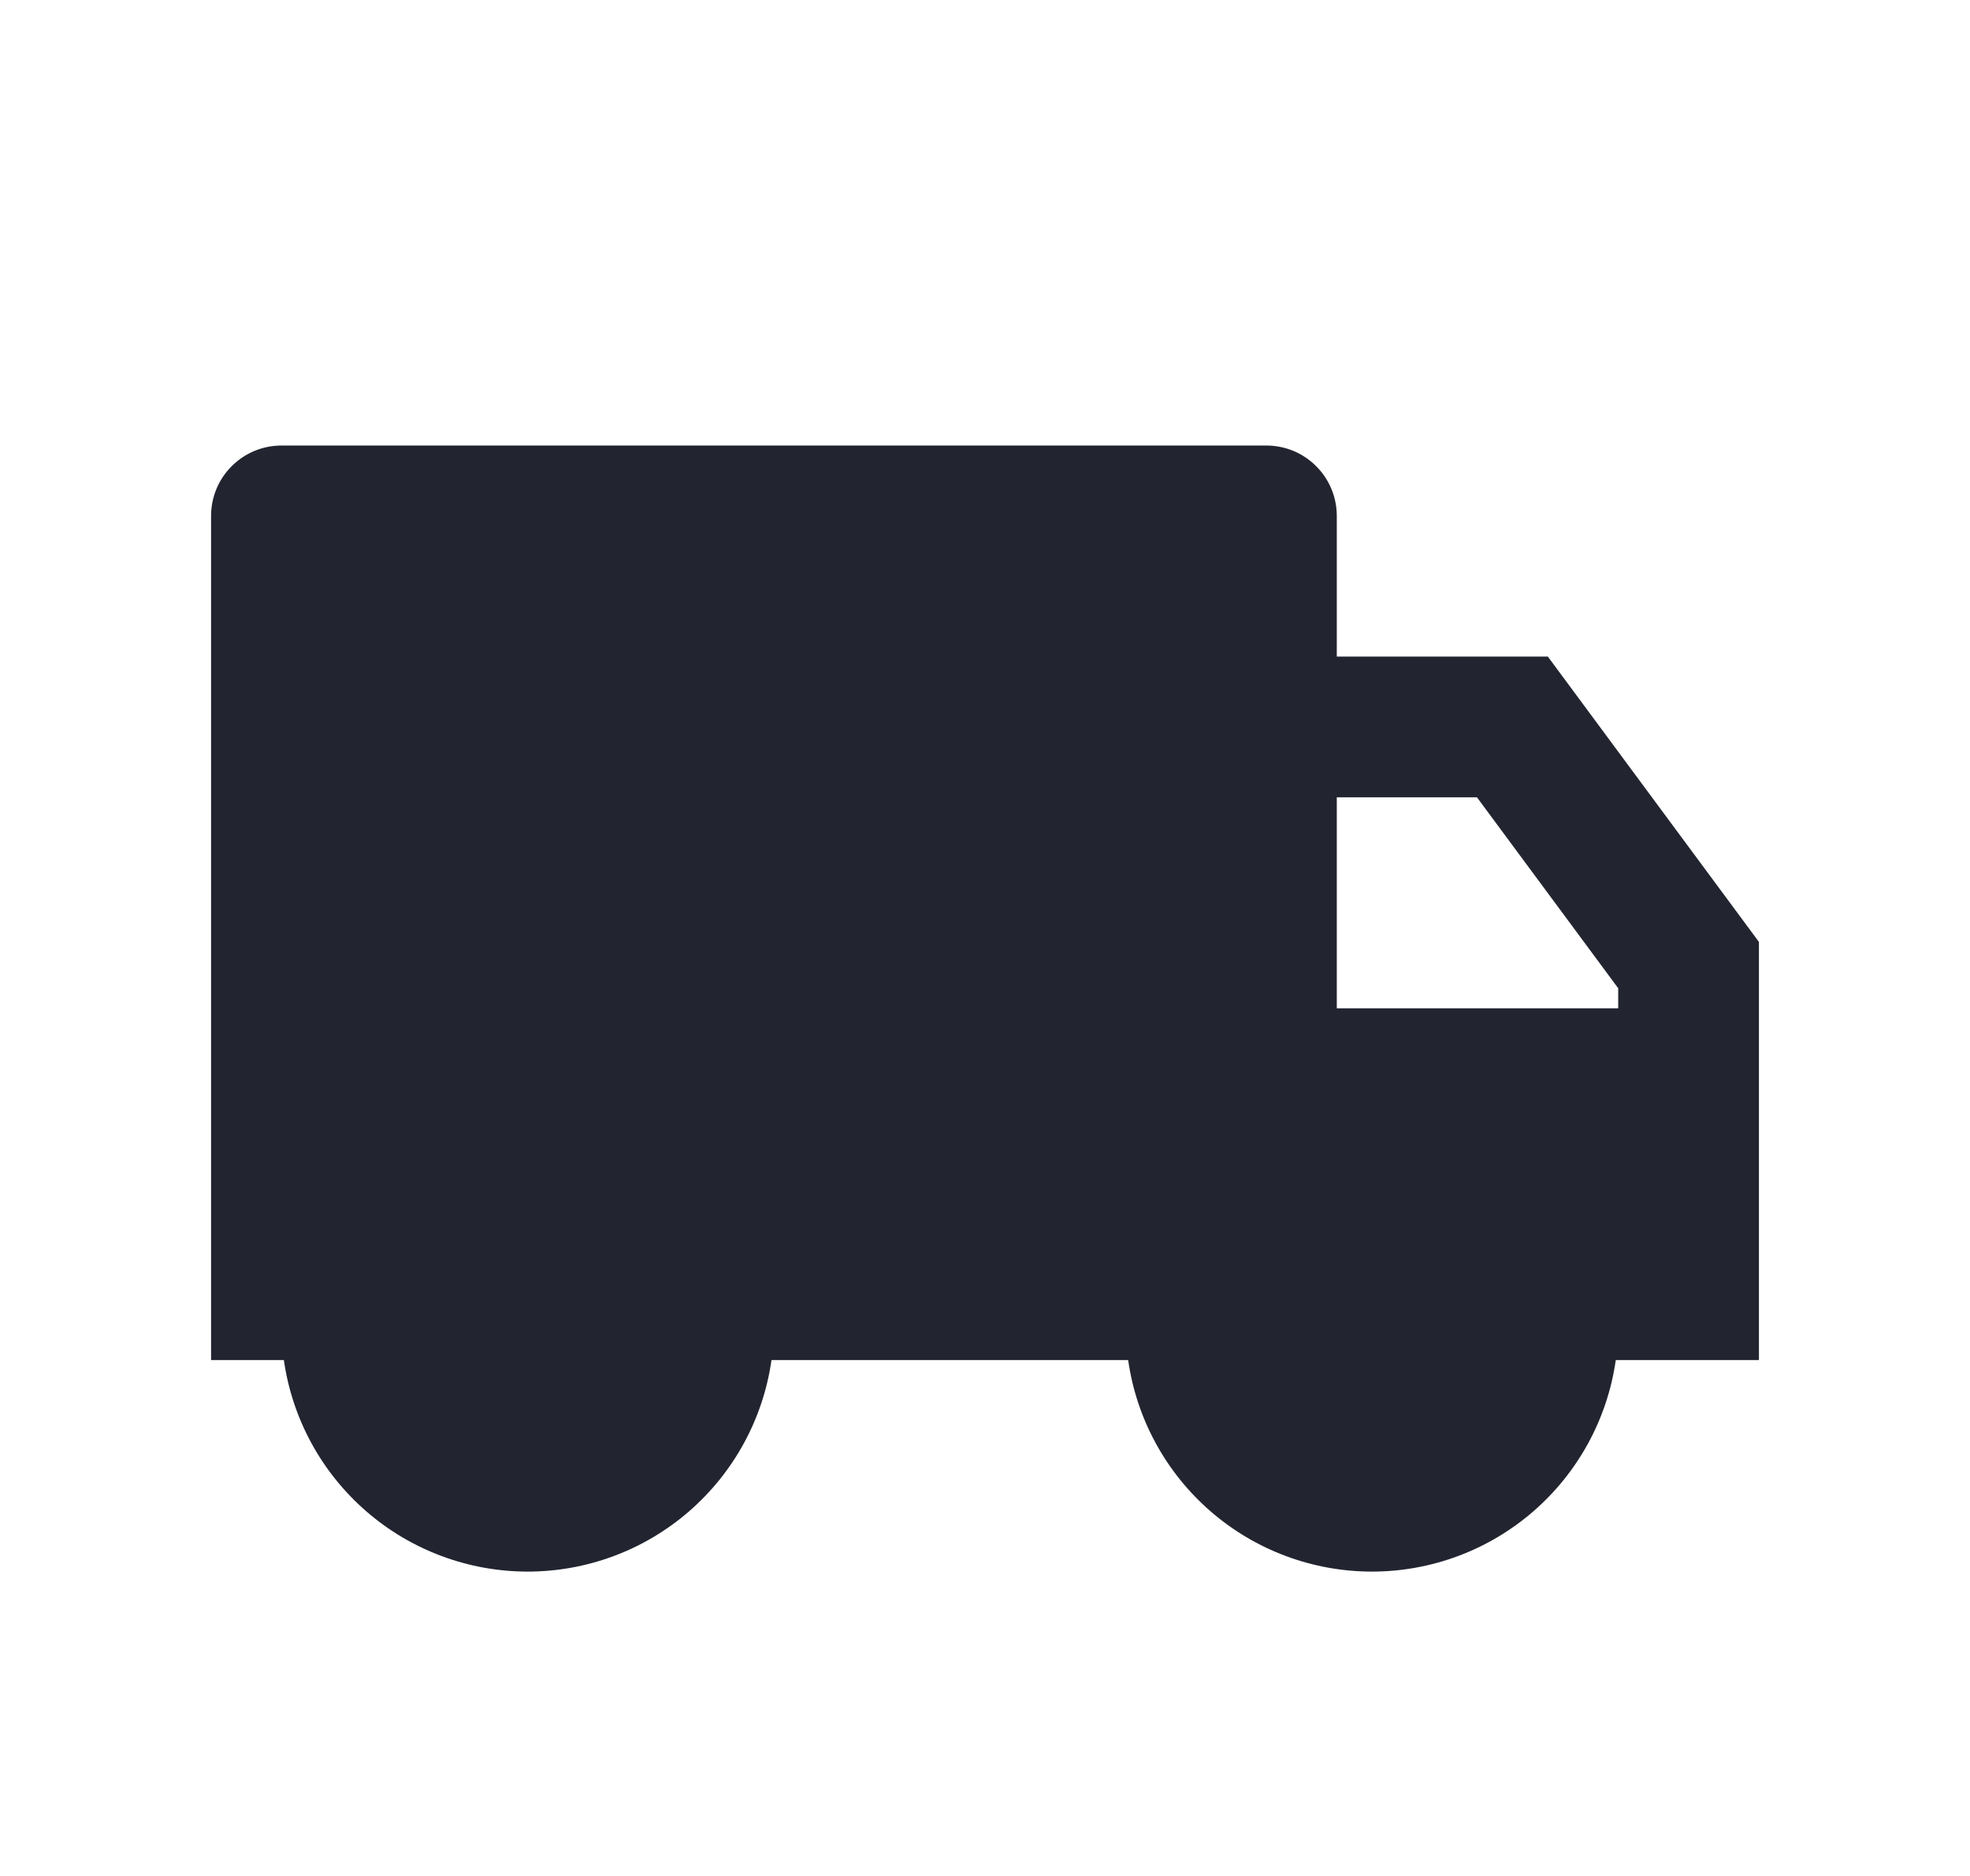 <svg width="21" height="20" viewBox="0 0 21 20" fill="none" xmlns="http://www.w3.org/2000/svg">
<path d="M14.25 7H16.5L18.75 10.042V14.5H17.224C17.135 15.126 16.823 15.698 16.345 16.113C15.868 16.527 15.257 16.755 14.625 16.755C13.993 16.755 13.382 16.527 12.905 16.113C12.427 15.698 12.115 15.126 12.026 14.5H8.224C8.135 15.126 7.823 15.698 7.345 16.113C6.868 16.527 6.257 16.755 5.625 16.755C4.993 16.755 4.382 16.527 3.905 16.113C3.427 15.698 3.115 15.126 3.026 14.5H2.25V5.5C2.25 5.301 2.329 5.11 2.47 4.97C2.61 4.829 2.801 4.75 3 4.75H13.5C13.699 4.75 13.89 4.829 14.03 4.97C14.171 5.11 14.25 5.301 14.25 5.5V7ZM14.25 8.5V10.75H17.25V10.536L15.744 8.5H14.25Z" fill="#222530"/>
</svg>
